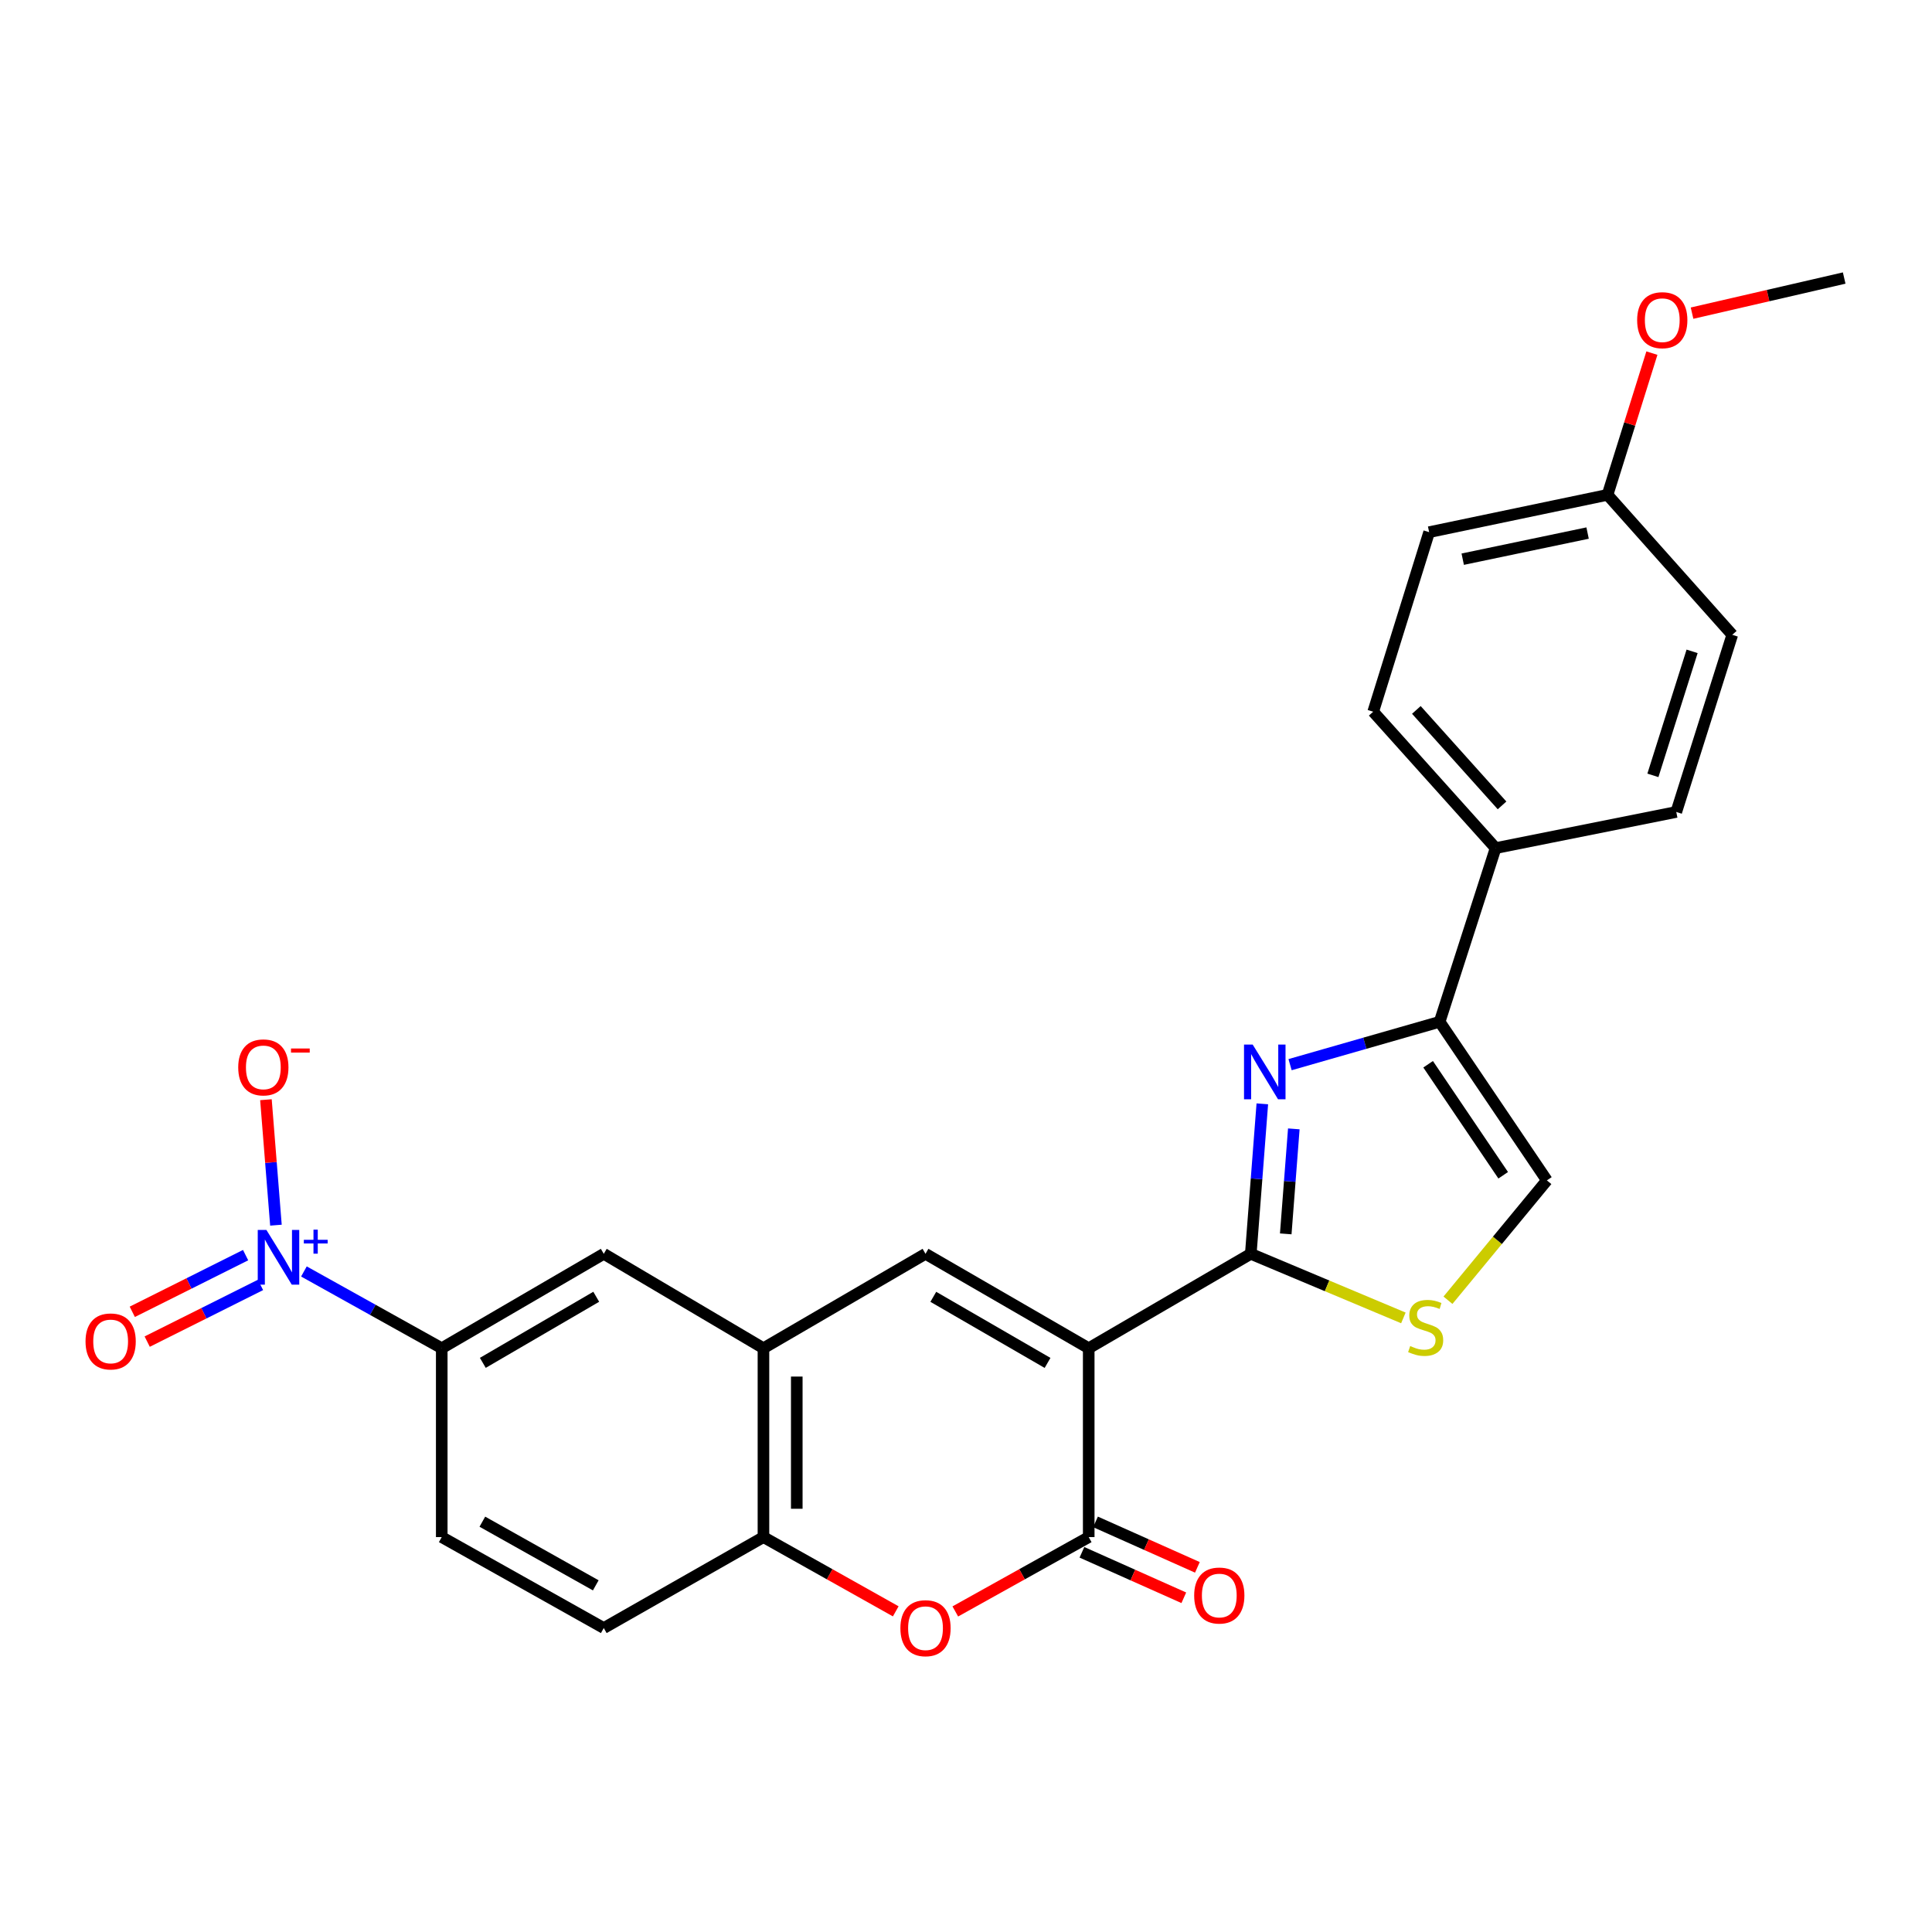 <?xml version='1.0' encoding='iso-8859-1'?>
<svg version='1.1' baseProfile='full'
              xmlns='http://www.w3.org/2000/svg'
                      xmlns:rdkit='http://www.rdkit.org/xml'
                      xmlns:xlink='http://www.w3.org/1999/xlink'
                  xml:space='preserve'
width='1000px' height='1000px' viewBox='0 0 1000 1000'>
<!-- END OF HEADER -->
<rect style='opacity:1.0;fill:#FFFFFF;stroke:none' width='1000' height='1000' x='0' y='0'> </rect>
<path class='bond-0' d='M 563.518,697.845 L 647.409,648.973' style='fill:none;fill-rule:evenodd;stroke:#000000;stroke-width:6px;stroke-linecap:butt;stroke-linejoin:miter;stroke-opacity:1' />
<path class='bond-2' d='M 563.518,697.845 L 563.518,795.6' style='fill:none;fill-rule:evenodd;stroke:#000000;stroke-width:6px;stroke-linecap:butt;stroke-linejoin:miter;stroke-opacity:1' />
<path class='bond-3' d='M 563.518,697.845 L 479.043,648.973' style='fill:none;fill-rule:evenodd;stroke:#000000;stroke-width:6px;stroke-linecap:butt;stroke-linejoin:miter;stroke-opacity:1' />
<path class='bond-3' d='M 542.211,705.442 L 483.078,671.231' style='fill:none;fill-rule:evenodd;stroke:#000000;stroke-width:6px;stroke-linecap:butt;stroke-linejoin:miter;stroke-opacity:1' />
<path class='bond-1' d='M 647.409,648.973 L 650.391,610.157' style='fill:none;fill-rule:evenodd;stroke:#000000;stroke-width:6px;stroke-linecap:butt;stroke-linejoin:miter;stroke-opacity:1' />
<path class='bond-1' d='M 650.391,610.157 L 653.373,571.342' style='fill:none;fill-rule:evenodd;stroke:#0000FF;stroke-width:6px;stroke-linecap:butt;stroke-linejoin:miter;stroke-opacity:1' />
<path class='bond-1' d='M 665.499,638.649 L 667.586,611.478' style='fill:none;fill-rule:evenodd;stroke:#000000;stroke-width:6px;stroke-linecap:butt;stroke-linejoin:miter;stroke-opacity:1' />
<path class='bond-1' d='M 667.586,611.478 L 669.674,584.307' style='fill:none;fill-rule:evenodd;stroke:#0000FF;stroke-width:6px;stroke-linecap:butt;stroke-linejoin:miter;stroke-opacity:1' />
<path class='bond-7' d='M 647.409,648.973 L 686.898,665.559' style='fill:none;fill-rule:evenodd;stroke:#000000;stroke-width:6px;stroke-linecap:butt;stroke-linejoin:miter;stroke-opacity:1' />
<path class='bond-7' d='M 686.898,665.559 L 726.386,682.145' style='fill:none;fill-rule:evenodd;stroke:#CCCC00;stroke-width:6px;stroke-linecap:butt;stroke-linejoin:miter;stroke-opacity:1' />
<path class='bond-5' d='M 667.737,551.069 L 706.445,539.977' style='fill:none;fill-rule:evenodd;stroke:#0000FF;stroke-width:6px;stroke-linecap:butt;stroke-linejoin:miter;stroke-opacity:1' />
<path class='bond-5' d='M 706.445,539.977 L 745.154,528.885' style='fill:none;fill-rule:evenodd;stroke:#000000;stroke-width:6px;stroke-linecap:butt;stroke-linejoin:miter;stroke-opacity:1' />
<path class='bond-6' d='M 563.518,795.6 L 528.99,814.84' style='fill:none;fill-rule:evenodd;stroke:#000000;stroke-width:6px;stroke-linecap:butt;stroke-linejoin:miter;stroke-opacity:1' />
<path class='bond-6' d='M 528.99,814.84 L 494.461,834.08' style='fill:none;fill-rule:evenodd;stroke:#FF0000;stroke-width:6px;stroke-linecap:butt;stroke-linejoin:miter;stroke-opacity:1' />
<path class='bond-16' d='M 560.004,803.474 L 586.371,815.241' style='fill:none;fill-rule:evenodd;stroke:#000000;stroke-width:6px;stroke-linecap:butt;stroke-linejoin:miter;stroke-opacity:1' />
<path class='bond-16' d='M 586.371,815.241 L 612.738,827.007' style='fill:none;fill-rule:evenodd;stroke:#FF0000;stroke-width:6px;stroke-linecap:butt;stroke-linejoin:miter;stroke-opacity:1' />
<path class='bond-16' d='M 567.032,787.725 L 593.399,799.492' style='fill:none;fill-rule:evenodd;stroke:#000000;stroke-width:6px;stroke-linecap:butt;stroke-linejoin:miter;stroke-opacity:1' />
<path class='bond-16' d='M 593.399,799.492 L 619.766,811.259' style='fill:none;fill-rule:evenodd;stroke:#FF0000;stroke-width:6px;stroke-linecap:butt;stroke-linejoin:miter;stroke-opacity:1' />
<path class='bond-8' d='M 479.043,648.973 L 395.162,697.845' style='fill:none;fill-rule:evenodd;stroke:#000000;stroke-width:6px;stroke-linecap:butt;stroke-linejoin:miter;stroke-opacity:1' />
<path class='bond-4' d='M 157.309,658.104 L 192.977,677.975' style='fill:none;fill-rule:evenodd;stroke:#0000FF;stroke-width:6px;stroke-linecap:butt;stroke-linejoin:miter;stroke-opacity:1' />
<path class='bond-4' d='M 192.977,677.975 L 228.645,697.845' style='fill:none;fill-rule:evenodd;stroke:#000000;stroke-width:6px;stroke-linecap:butt;stroke-linejoin:miter;stroke-opacity:1' />
<path class='bond-13' d='M 142.825,634.147 L 140.235,601.677' style='fill:none;fill-rule:evenodd;stroke:#0000FF;stroke-width:6px;stroke-linecap:butt;stroke-linejoin:miter;stroke-opacity:1' />
<path class='bond-13' d='M 140.235,601.677 L 137.645,569.207' style='fill:none;fill-rule:evenodd;stroke:#FF0000;stroke-width:6px;stroke-linecap:butt;stroke-linejoin:miter;stroke-opacity:1' />
<path class='bond-15' d='M 127.124,649.651 L 97.798,664.324' style='fill:none;fill-rule:evenodd;stroke:#0000FF;stroke-width:6px;stroke-linecap:butt;stroke-linejoin:miter;stroke-opacity:1' />
<path class='bond-15' d='M 97.798,664.324 L 68.473,678.996' style='fill:none;fill-rule:evenodd;stroke:#FF0000;stroke-width:6px;stroke-linecap:butt;stroke-linejoin:miter;stroke-opacity:1' />
<path class='bond-15' d='M 134.84,665.074 L 105.515,679.747' style='fill:none;fill-rule:evenodd;stroke:#0000FF;stroke-width:6px;stroke-linecap:butt;stroke-linejoin:miter;stroke-opacity:1' />
<path class='bond-15' d='M 105.515,679.747 L 76.19,694.419' style='fill:none;fill-rule:evenodd;stroke:#FF0000;stroke-width:6px;stroke-linecap:butt;stroke-linejoin:miter;stroke-opacity:1' />
<path class='bond-14' d='M 745.154,528.885 L 774.127,438.978' style='fill:none;fill-rule:evenodd;stroke:#000000;stroke-width:6px;stroke-linecap:butt;stroke-linejoin:miter;stroke-opacity:1' />
<path class='bond-27' d='M 745.154,528.885 L 800.666,610.965' style='fill:none;fill-rule:evenodd;stroke:#000000;stroke-width:6px;stroke-linecap:butt;stroke-linejoin:miter;stroke-opacity:1' />
<path class='bond-27' d='M 739.195,550.859 L 778.054,608.315' style='fill:none;fill-rule:evenodd;stroke:#000000;stroke-width:6px;stroke-linecap:butt;stroke-linejoin:miter;stroke-opacity:1' />
<path class='bond-26' d='M 463.638,834.026 L 429.4,814.813' style='fill:none;fill-rule:evenodd;stroke:#FF0000;stroke-width:6px;stroke-linecap:butt;stroke-linejoin:miter;stroke-opacity:1' />
<path class='bond-26' d='M 429.4,814.813 L 395.162,795.6' style='fill:none;fill-rule:evenodd;stroke:#000000;stroke-width:6px;stroke-linecap:butt;stroke-linejoin:miter;stroke-opacity:1' />
<path class='bond-9' d='M 749.465,673.002 L 775.065,641.984' style='fill:none;fill-rule:evenodd;stroke:#CCCC00;stroke-width:6px;stroke-linecap:butt;stroke-linejoin:miter;stroke-opacity:1' />
<path class='bond-9' d='M 775.065,641.984 L 800.666,610.965' style='fill:none;fill-rule:evenodd;stroke:#000000;stroke-width:6px;stroke-linecap:butt;stroke-linejoin:miter;stroke-opacity:1' />
<path class='bond-10' d='M 395.162,697.845 L 395.162,795.6' style='fill:none;fill-rule:evenodd;stroke:#000000;stroke-width:6px;stroke-linecap:butt;stroke-linejoin:miter;stroke-opacity:1' />
<path class='bond-10' d='M 412.408,712.508 L 412.408,780.936' style='fill:none;fill-rule:evenodd;stroke:#000000;stroke-width:6px;stroke-linecap:butt;stroke-linejoin:miter;stroke-opacity:1' />
<path class='bond-12' d='M 395.162,697.845 L 312.507,648.973' style='fill:none;fill-rule:evenodd;stroke:#000000;stroke-width:6px;stroke-linecap:butt;stroke-linejoin:miter;stroke-opacity:1' />
<path class='bond-17' d='M 395.162,795.6 L 312.507,842.671' style='fill:none;fill-rule:evenodd;stroke:#000000;stroke-width:6px;stroke-linecap:butt;stroke-linejoin:miter;stroke-opacity:1' />
<path class='bond-11' d='M 228.645,697.845 L 312.507,648.973' style='fill:none;fill-rule:evenodd;stroke:#000000;stroke-width:6px;stroke-linecap:butt;stroke-linejoin:miter;stroke-opacity:1' />
<path class='bond-11' d='M 249.908,705.414 L 308.611,671.204' style='fill:none;fill-rule:evenodd;stroke:#000000;stroke-width:6px;stroke-linecap:butt;stroke-linejoin:miter;stroke-opacity:1' />
<path class='bond-18' d='M 228.645,697.845 L 228.645,795.6' style='fill:none;fill-rule:evenodd;stroke:#000000;stroke-width:6px;stroke-linecap:butt;stroke-linejoin:miter;stroke-opacity:1' />
<path class='bond-19' d='M 774.127,438.978 L 710.768,368.385' style='fill:none;fill-rule:evenodd;stroke:#000000;stroke-width:6px;stroke-linecap:butt;stroke-linejoin:miter;stroke-opacity:1' />
<path class='bond-19' d='M 777.457,416.87 L 733.106,367.455' style='fill:none;fill-rule:evenodd;stroke:#000000;stroke-width:6px;stroke-linecap:butt;stroke-linejoin:miter;stroke-opacity:1' />
<path class='bond-20' d='M 774.127,438.978 L 867.637,420.276' style='fill:none;fill-rule:evenodd;stroke:#000000;stroke-width:6px;stroke-linecap:butt;stroke-linejoin:miter;stroke-opacity:1' />
<path class='bond-28' d='M 312.507,842.671 L 228.645,795.6' style='fill:none;fill-rule:evenodd;stroke:#000000;stroke-width:6px;stroke-linecap:butt;stroke-linejoin:miter;stroke-opacity:1' />
<path class='bond-28' d='M 308.369,820.571 L 249.666,787.622' style='fill:none;fill-rule:evenodd;stroke:#000000;stroke-width:6px;stroke-linecap:butt;stroke-linejoin:miter;stroke-opacity:1' />
<path class='bond-22' d='M 710.768,368.385 L 739.721,275.45' style='fill:none;fill-rule:evenodd;stroke:#000000;stroke-width:6px;stroke-linecap:butt;stroke-linejoin:miter;stroke-opacity:1' />
<path class='bond-23' d='M 867.637,420.276 L 896.619,328.576' style='fill:none;fill-rule:evenodd;stroke:#000000;stroke-width:6px;stroke-linecap:butt;stroke-linejoin:miter;stroke-opacity:1' />
<path class='bond-23' d='M 855.54,401.324 L 875.828,337.134' style='fill:none;fill-rule:evenodd;stroke:#000000;stroke-width:6px;stroke-linecap:butt;stroke-linejoin:miter;stroke-opacity:1' />
<path class='bond-21' d='M 832.053,256.135 L 896.619,328.576' style='fill:none;fill-rule:evenodd;stroke:#000000;stroke-width:6px;stroke-linecap:butt;stroke-linejoin:miter;stroke-opacity:1' />
<path class='bond-24' d='M 832.053,256.135 L 843.537,219.454' style='fill:none;fill-rule:evenodd;stroke:#000000;stroke-width:6px;stroke-linecap:butt;stroke-linejoin:miter;stroke-opacity:1' />
<path class='bond-24' d='M 843.537,219.454 L 855.021,182.773' style='fill:none;fill-rule:evenodd;stroke:#FF0000;stroke-width:6px;stroke-linecap:butt;stroke-linejoin:miter;stroke-opacity:1' />
<path class='bond-29' d='M 832.053,256.135 L 739.721,275.45' style='fill:none;fill-rule:evenodd;stroke:#000000;stroke-width:6px;stroke-linecap:butt;stroke-linejoin:miter;stroke-opacity:1' />
<path class='bond-29' d='M 821.735,275.912 L 757.102,289.433' style='fill:none;fill-rule:evenodd;stroke:#000000;stroke-width:6px;stroke-linecap:butt;stroke-linejoin:miter;stroke-opacity:1' />
<path class='bond-25' d='M 875.8,162.085 L 915.173,152.999' style='fill:none;fill-rule:evenodd;stroke:#FF0000;stroke-width:6px;stroke-linecap:butt;stroke-linejoin:miter;stroke-opacity:1' />
<path class='bond-25' d='M 915.173,152.999 L 954.545,143.913' style='fill:none;fill-rule:evenodd;stroke:#000000;stroke-width:6px;stroke-linecap:butt;stroke-linejoin:miter;stroke-opacity:1' />
<path  class='atom-2' d='M 648.383 540.661
L 657.663 555.661
Q 658.583 557.141, 660.063 559.821
Q 661.543 562.501, 661.623 562.661
L 661.623 540.661
L 665.383 540.661
L 665.383 568.981
L 661.503 568.981
L 651.543 552.581
Q 650.383 550.661, 649.143 548.461
Q 647.943 546.261, 647.583 545.581
L 647.583 568.981
L 643.903 568.981
L 643.903 540.661
L 648.383 540.661
' fill='#0000FF'/>
<path  class='atom-5' d='M 137.891 636.614
L 147.171 651.614
Q 148.091 653.094, 149.571 655.774
Q 151.051 658.454, 151.131 658.614
L 151.131 636.614
L 154.891 636.614
L 154.891 664.934
L 151.011 664.934
L 141.051 648.534
Q 139.891 646.614, 138.651 644.414
Q 137.451 642.214, 137.091 641.534
L 137.091 664.934
L 133.411 664.934
L 133.411 636.614
L 137.891 636.614
' fill='#0000FF'/>
<path  class='atom-5' d='M 157.267 641.719
L 162.256 641.719
L 162.256 636.465
L 164.474 636.465
L 164.474 641.719
L 169.596 641.719
L 169.596 643.62
L 164.474 643.62
L 164.474 648.9
L 162.256 648.9
L 162.256 643.62
L 157.267 643.62
L 157.267 641.719
' fill='#0000FF'/>
<path  class='atom-7' d='M 466.043 842.751
Q 466.043 835.951, 469.403 832.151
Q 472.763 828.351, 479.043 828.351
Q 485.323 828.351, 488.683 832.151
Q 492.043 835.951, 492.043 842.751
Q 492.043 849.631, 488.643 853.551
Q 485.243 857.431, 479.043 857.431
Q 472.803 857.431, 469.403 853.551
Q 466.043 849.671, 466.043 842.751
M 479.043 854.231
Q 483.363 854.231, 485.683 851.351
Q 488.043 848.431, 488.043 842.751
Q 488.043 837.191, 485.683 834.391
Q 483.363 831.551, 479.043 831.551
Q 474.723 831.551, 472.363 834.351
Q 470.043 837.151, 470.043 842.751
Q 470.043 848.471, 472.363 851.351
Q 474.723 854.231, 479.043 854.231
' fill='#FF0000'/>
<path  class='atom-8' d='M 729.92 696.71
Q 730.24 696.83, 731.56 697.39
Q 732.88 697.95, 734.32 698.31
Q 735.8 698.63, 737.24 698.63
Q 739.92 698.63, 741.48 697.35
Q 743.04 696.03, 743.04 693.75
Q 743.04 692.19, 742.24 691.23
Q 741.48 690.27, 740.28 689.75
Q 739.08 689.23, 737.08 688.63
Q 734.56 687.87, 733.04 687.15
Q 731.56 686.43, 730.48 684.91
Q 729.44 683.39, 729.44 680.83
Q 729.44 677.27, 731.84 675.07
Q 734.28 672.87, 739.08 672.87
Q 742.36 672.87, 746.08 674.43
L 745.16 677.51
Q 741.76 676.11, 739.2 676.11
Q 736.44 676.11, 734.92 677.27
Q 733.4 678.39, 733.44 680.35
Q 733.44 681.87, 734.2 682.79
Q 735 683.71, 736.12 684.23
Q 737.28 684.75, 739.2 685.35
Q 741.76 686.15, 743.28 686.95
Q 744.8 687.75, 745.88 689.39
Q 747 690.99, 747 693.75
Q 747 697.67, 744.36 699.79
Q 741.76 701.87, 737.4 701.87
Q 734.88 701.87, 732.96 701.31
Q 731.08 700.79, 728.84 699.87
L 729.92 696.71
' fill='#CCCC00'/>
<path  class='atom-14' d='M 123.304 552.477
Q 123.304 545.677, 126.664 541.877
Q 130.024 538.077, 136.304 538.077
Q 142.584 538.077, 145.944 541.877
Q 149.304 545.677, 149.304 552.477
Q 149.304 559.357, 145.904 563.277
Q 142.504 567.157, 136.304 567.157
Q 130.064 567.157, 126.664 563.277
Q 123.304 559.397, 123.304 552.477
M 136.304 563.957
Q 140.624 563.957, 142.944 561.077
Q 145.304 558.157, 145.304 552.477
Q 145.304 546.917, 142.944 544.117
Q 140.624 541.277, 136.304 541.277
Q 131.984 541.277, 129.624 544.077
Q 127.304 546.877, 127.304 552.477
Q 127.304 558.197, 129.624 561.077
Q 131.984 563.957, 136.304 563.957
' fill='#FF0000'/>
<path  class='atom-14' d='M 150.624 542.699
L 160.313 542.699
L 160.313 544.811
L 150.624 544.811
L 150.624 542.699
' fill='#FF0000'/>
<path  class='atom-16' d='M 44.271 694.323
Q 44.271 687.523, 47.631 683.723
Q 50.991 679.923, 57.271 679.923
Q 63.551 679.923, 66.911 683.723
Q 70.271 687.523, 70.271 694.323
Q 70.271 701.203, 66.871 705.123
Q 63.471 709.003, 57.271 709.003
Q 51.031 709.003, 47.631 705.123
Q 44.271 701.243, 44.271 694.323
M 57.271 705.803
Q 61.591 705.803, 63.911 702.923
Q 66.271 700.003, 66.271 694.323
Q 66.271 688.763, 63.911 685.963
Q 61.591 683.123, 57.271 683.123
Q 52.951 683.123, 50.591 685.923
Q 48.271 688.723, 48.271 694.323
Q 48.271 700.043, 50.591 702.923
Q 52.951 705.803, 57.271 705.803
' fill='#FF0000'/>
<path  class='atom-17' d='M 618.102 825.84
Q 618.102 819.04, 621.462 815.24
Q 624.822 811.44, 631.102 811.44
Q 637.382 811.44, 640.742 815.24
Q 644.102 819.04, 644.102 825.84
Q 644.102 832.72, 640.702 836.64
Q 637.302 840.52, 631.102 840.52
Q 624.862 840.52, 621.462 836.64
Q 618.102 832.76, 618.102 825.84
M 631.102 837.32
Q 635.422 837.32, 637.742 834.44
Q 640.102 831.52, 640.102 825.84
Q 640.102 820.28, 637.742 817.48
Q 635.422 814.64, 631.102 814.64
Q 626.782 814.64, 624.422 817.44
Q 622.102 820.24, 622.102 825.84
Q 622.102 831.56, 624.422 834.44
Q 626.782 837.32, 631.102 837.32
' fill='#FF0000'/>
<path  class='atom-25' d='M 847.384 165.723
Q 847.384 158.923, 850.744 155.123
Q 854.104 151.323, 860.384 151.323
Q 866.664 151.323, 870.024 155.123
Q 873.384 158.923, 873.384 165.723
Q 873.384 172.603, 869.984 176.523
Q 866.584 180.403, 860.384 180.403
Q 854.144 180.403, 850.744 176.523
Q 847.384 172.643, 847.384 165.723
M 860.384 177.203
Q 864.704 177.203, 867.024 174.323
Q 869.384 171.403, 869.384 165.723
Q 869.384 160.163, 867.024 157.363
Q 864.704 154.523, 860.384 154.523
Q 856.064 154.523, 853.704 157.323
Q 851.384 160.123, 851.384 165.723
Q 851.384 171.443, 853.704 174.323
Q 856.064 177.203, 860.384 177.203
' fill='#FF0000'/>
</svg>
